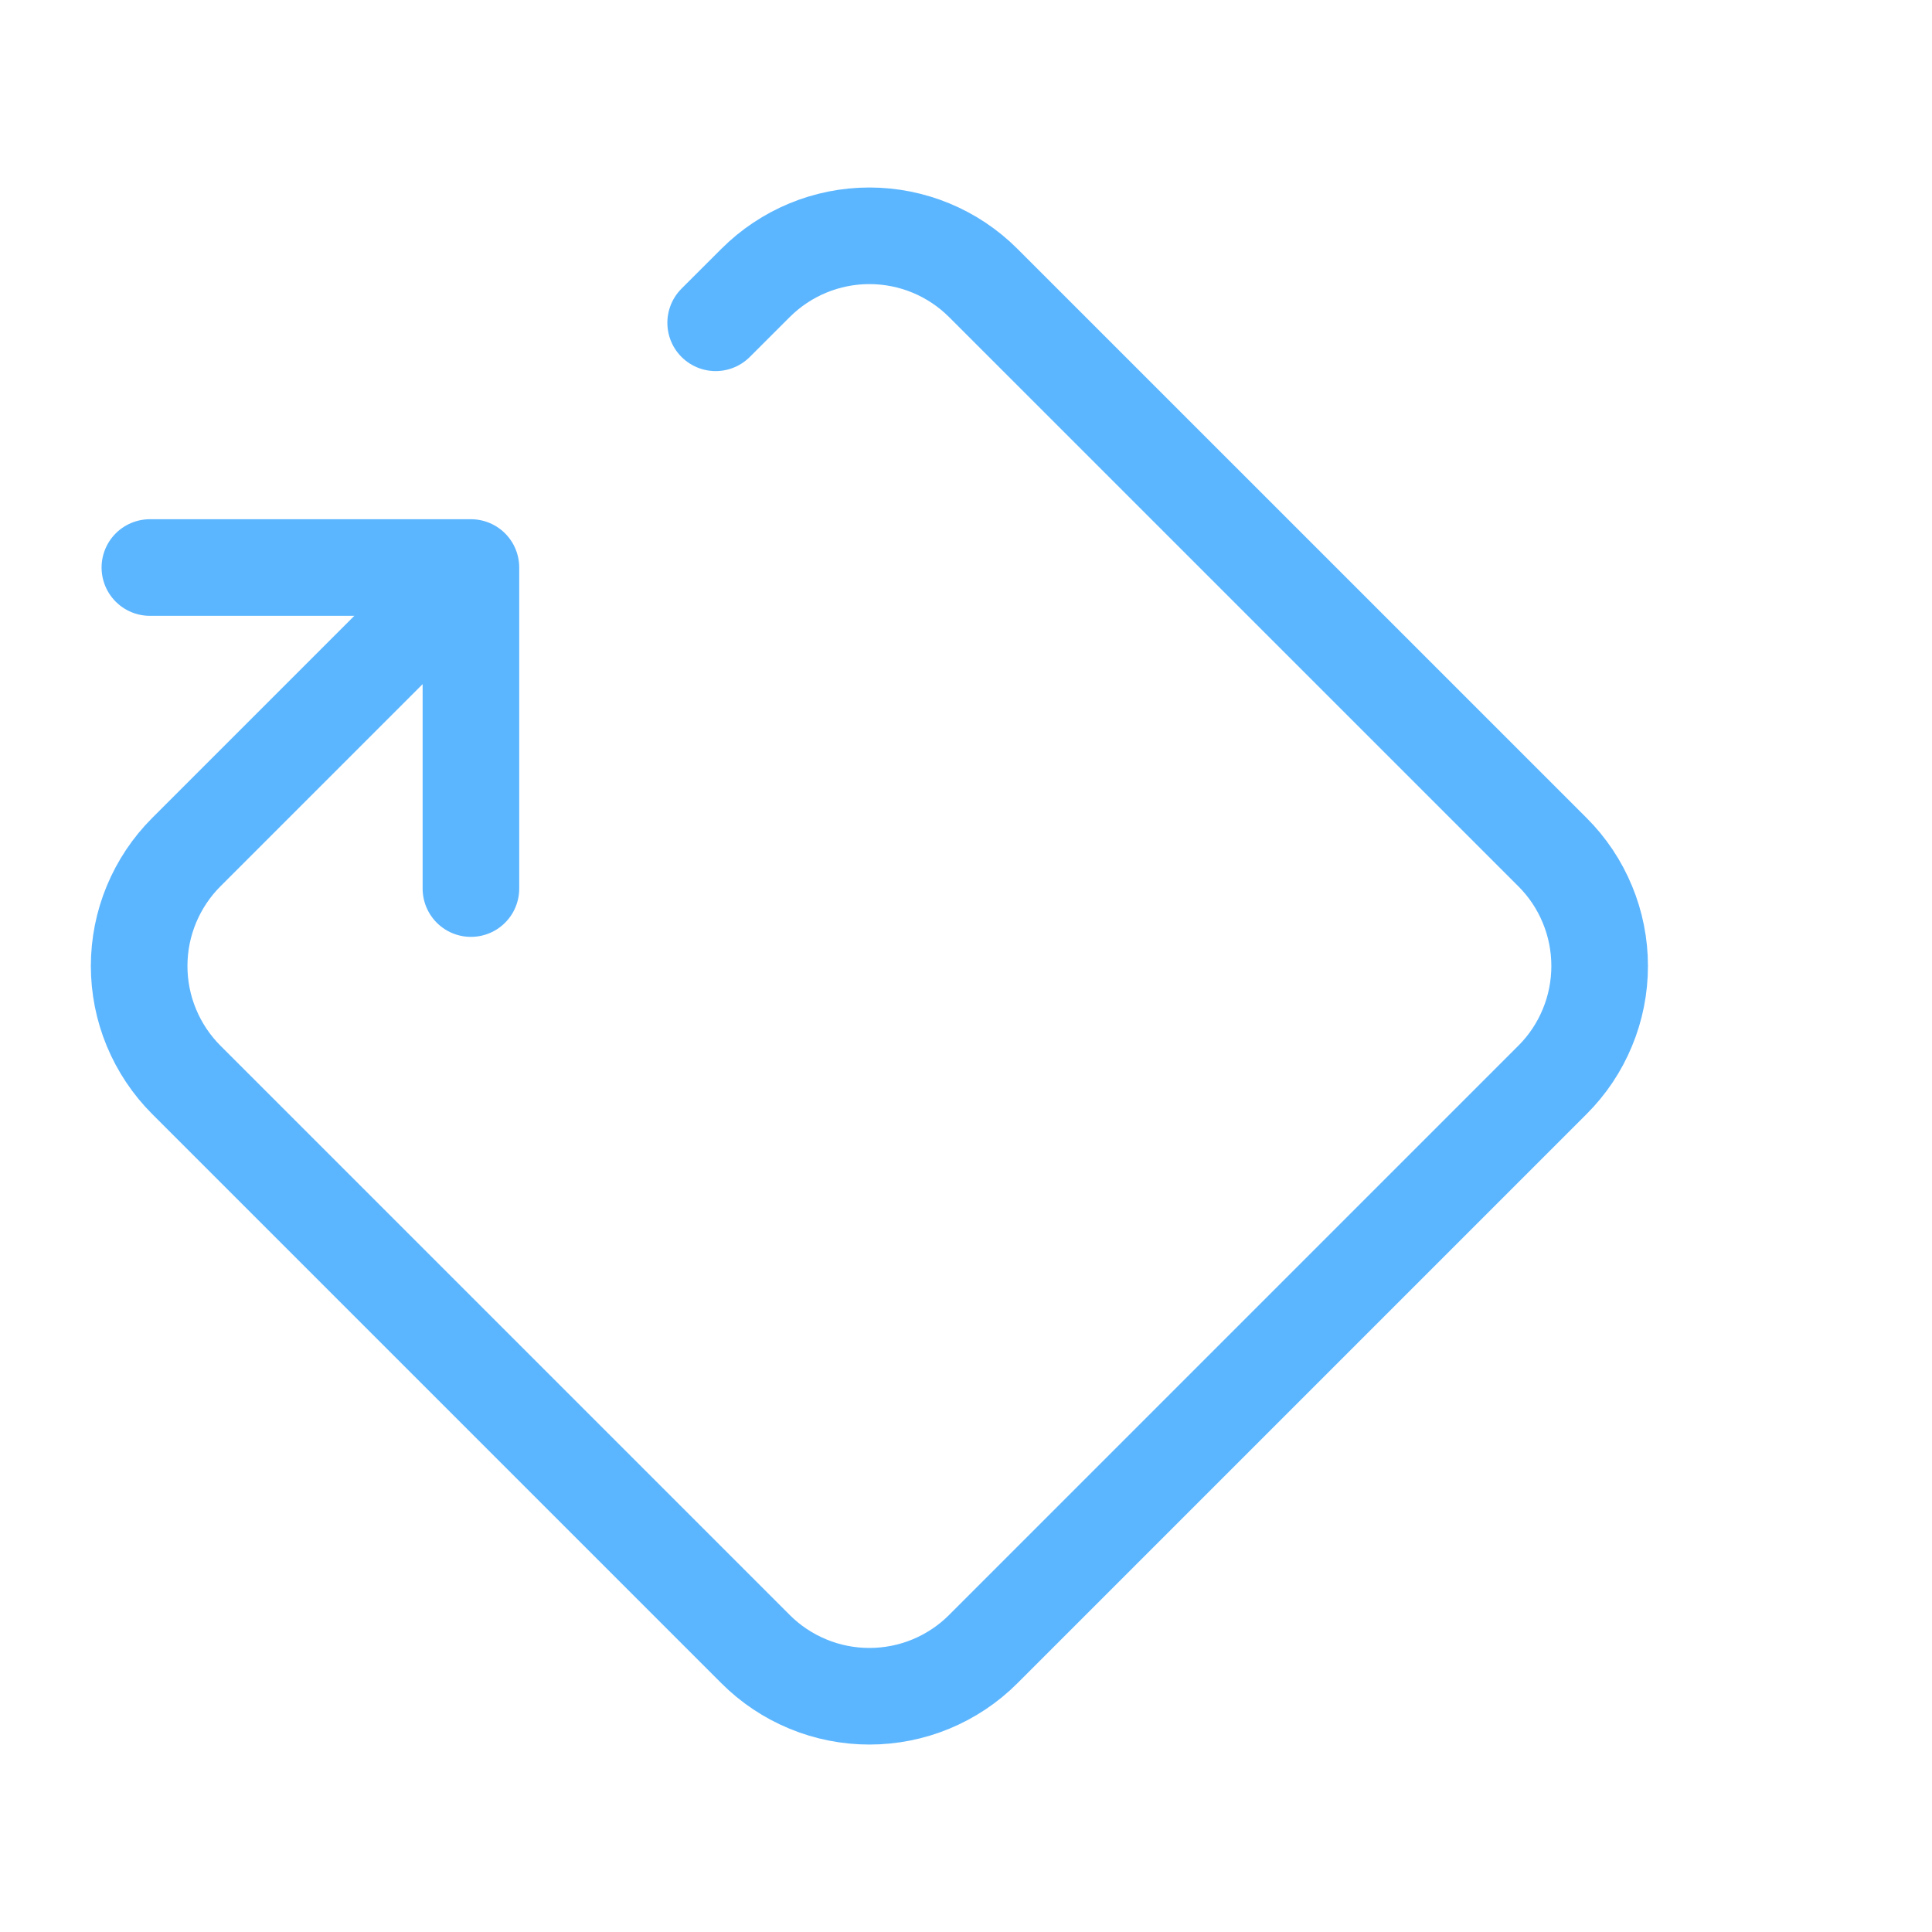 <svg width="40" height="40" viewBox="0 0 40 40" fill="none" xmlns="http://www.w3.org/2000/svg">
<path d="M14.817 6.683L15.643 5.858C16.269 5.233 17.116 4.882 18 4.882C18.884 4.882 19.732 5.233 20.357 5.858L32.142 17.642C32.452 17.951 32.698 18.319 32.865 18.724C33.033 19.128 33.119 19.562 33.119 20C33.119 20.438 33.033 20.872 32.865 21.276C32.698 21.681 32.452 22.049 32.142 22.358L20.358 34.142C20.049 34.452 19.681 34.697 19.277 34.865C18.872 35.033 18.438 35.119 18 35.119C17.562 35.119 17.128 35.033 16.724 34.865C16.319 34.697 15.951 34.452 15.642 34.142L3.858 22.358C3.549 22.049 3.303 21.681 3.135 21.276C2.967 20.872 2.881 20.438 2.881 20C2.881 19.562 2.967 19.128 3.135 18.724C3.303 18.319 3.549 17.951 3.858 17.642L9.75 11.75M9.75 11.75H3.103M9.75 11.75L9.75 18.397" stroke="#5CB6FF" stroke-width="2" stroke-linecap="round" stroke-linejoin="round"/>
</svg>
